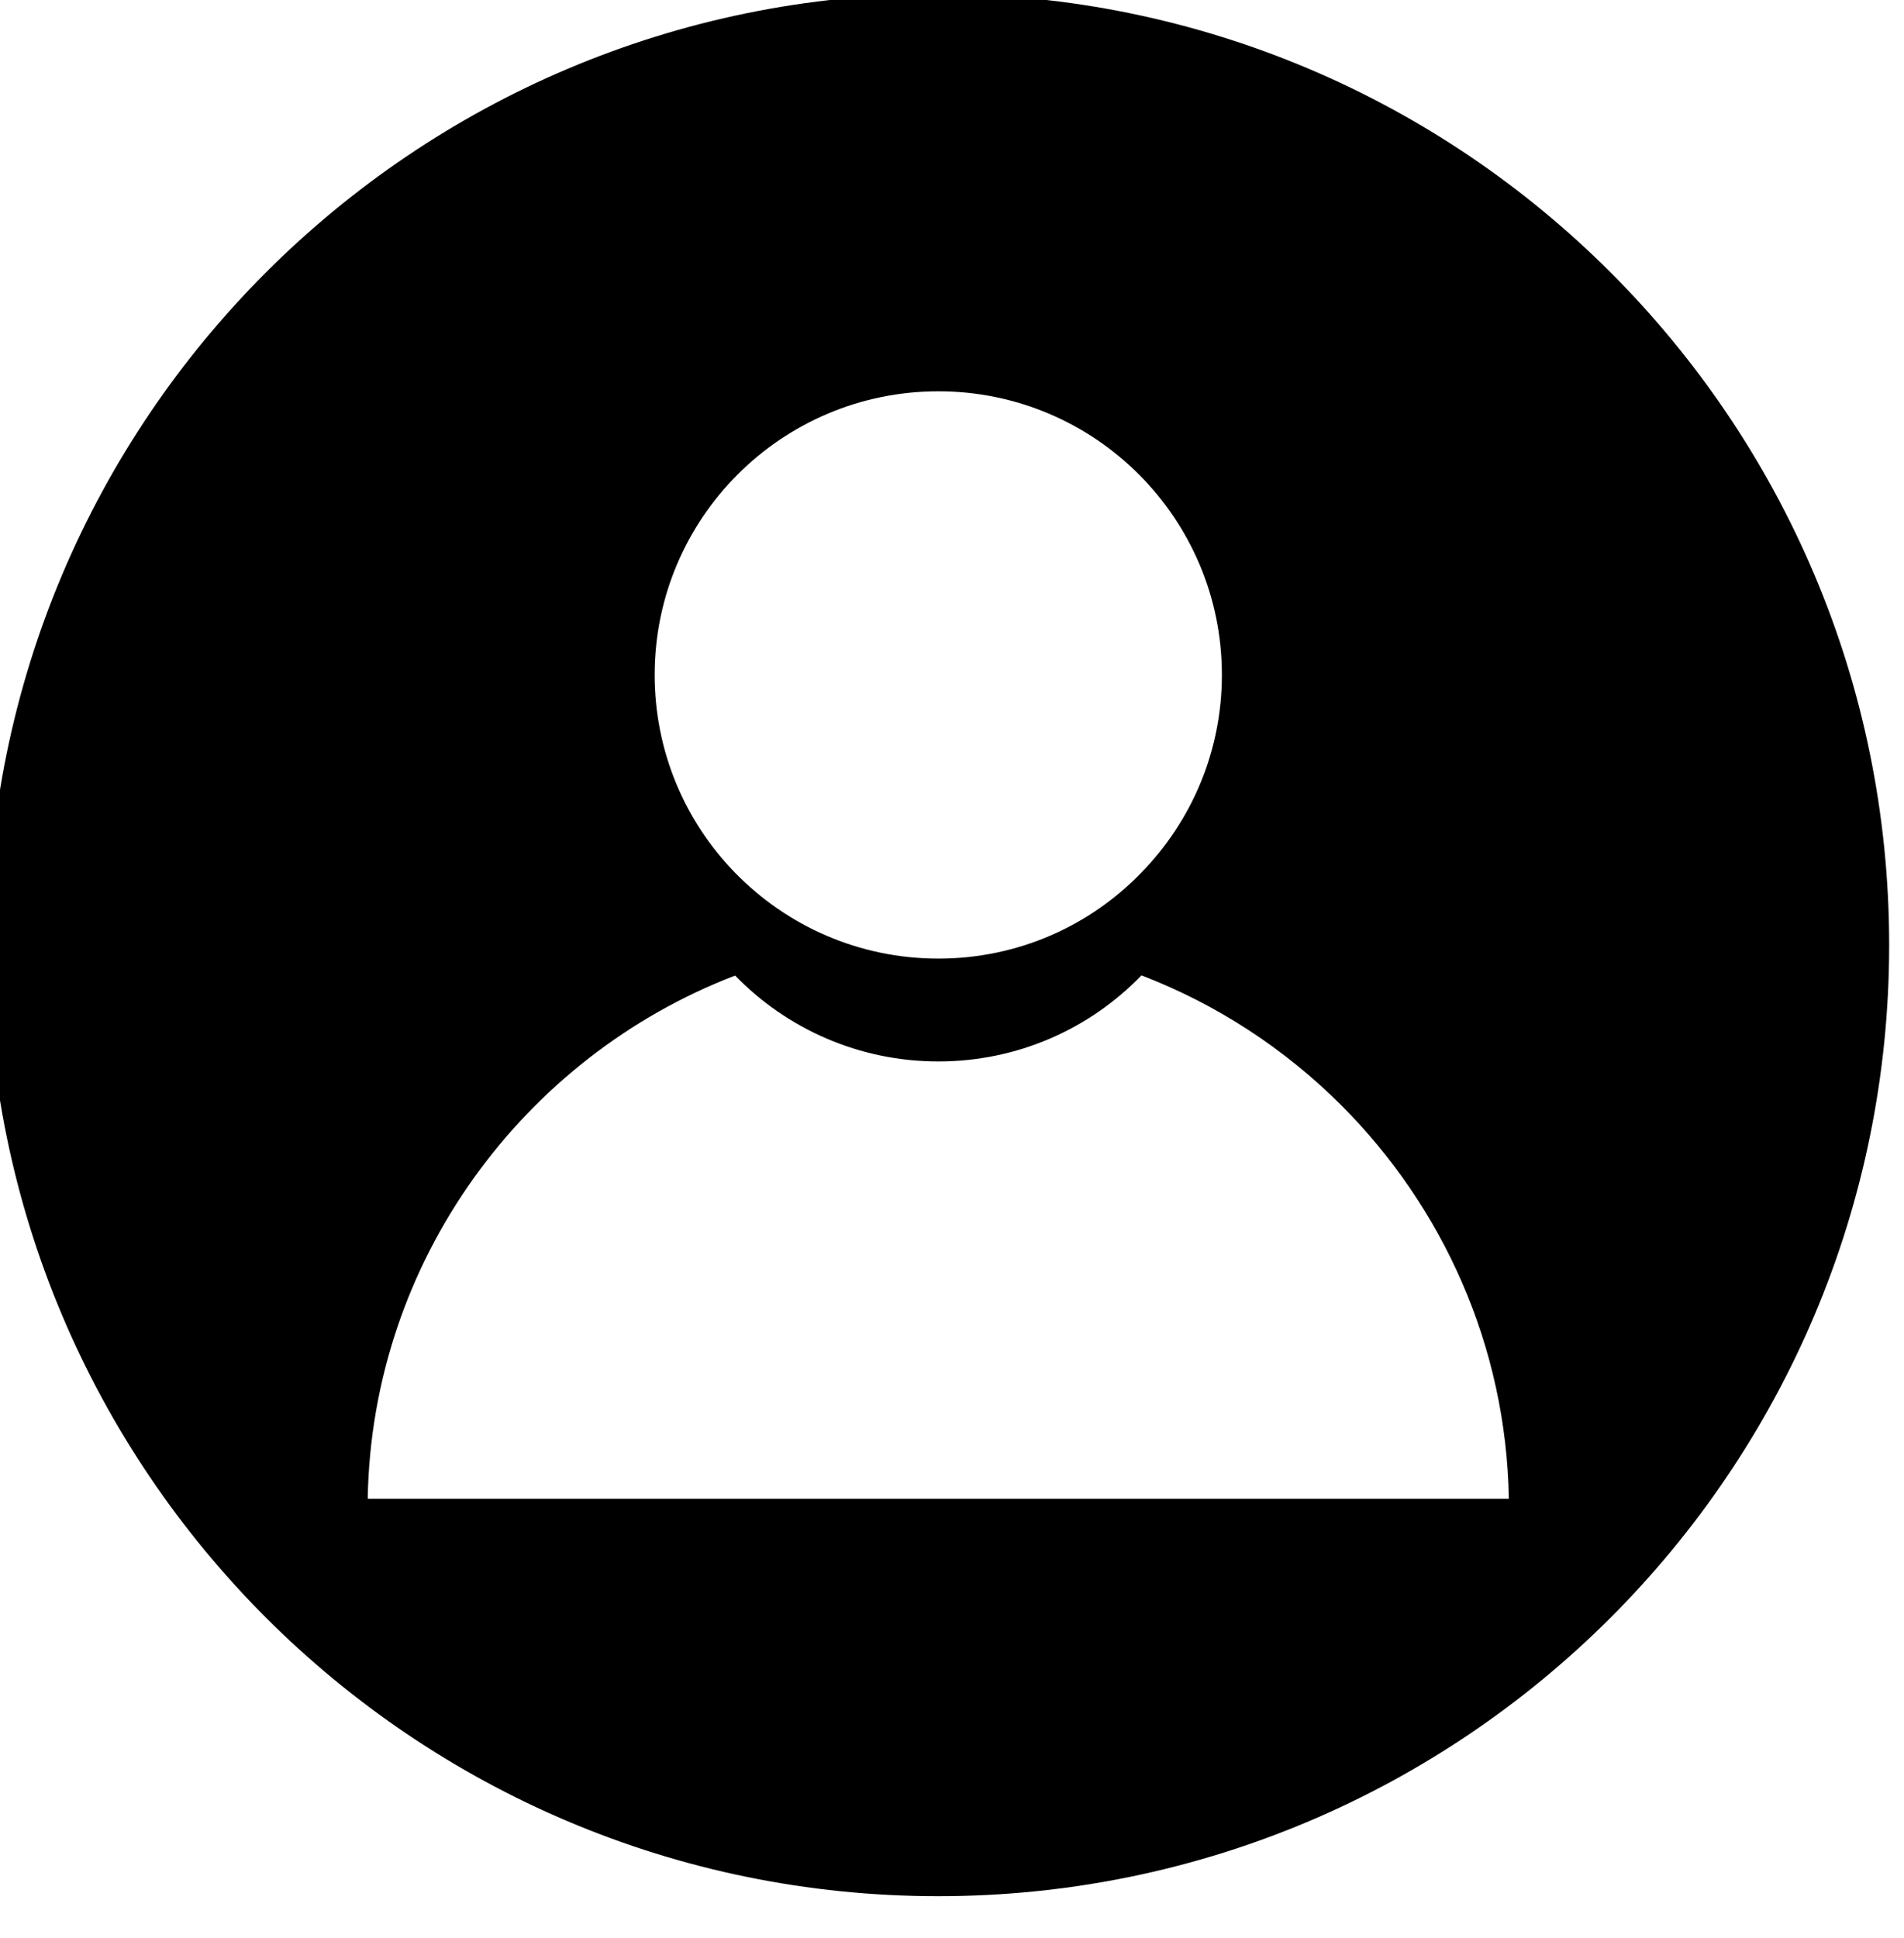 <svg xmlns="http://www.w3.org/2000/svg" xmlns:xlink="http://www.w3.org/1999/xlink" xmlns:serif="http://www.serif.com/" width="100%" height="100%" viewBox="0 0 57 58" xml:space="preserve" style="fill-rule:evenodd;clip-rule:evenodd;stroke-linejoin:round;stroke-miterlimit:2;">    <g transform="matrix(1,0,0,1,-611.606,-777.414)">        <g transform="matrix(0.248,0,0,0.248,288.459,620.662)">            <path d="M1531.06,746.116C1531.06,809.512 1479.67,860.904 1416.27,860.904C1352.88,860.904 1301.49,809.512 1301.49,746.116C1301.49,682.72 1352.88,631.328 1416.27,631.328C1479.67,631.328 1531.06,682.72 1531.06,746.116ZM1450.51,713.509C1450.51,694.615 1435.18,679.288 1416.29,679.288C1397.37,679.288 1382.04,694.615 1382.04,713.509C1382.04,722.811 1385.74,731.228 1391.74,737.385C1397.97,743.787 1406.67,747.752 1416.29,747.752C1425.9,747.752 1434.6,743.787 1440.8,737.363C1446.81,731.206 1450.51,722.789 1450.51,713.509ZM1485.15,812.944C1484.84,794.449 1477.15,777.705 1464.95,765.478C1458.15,758.678 1449.93,753.274 1440.8,749.775C1434.6,756.198 1425.9,760.163 1416.29,760.163C1406.67,760.163 1397.97,756.198 1391.75,749.797C1366.23,759.587 1347.89,784.194 1347.4,812.944L1485.15,812.944Z"></path>        </g>    </g></svg>
